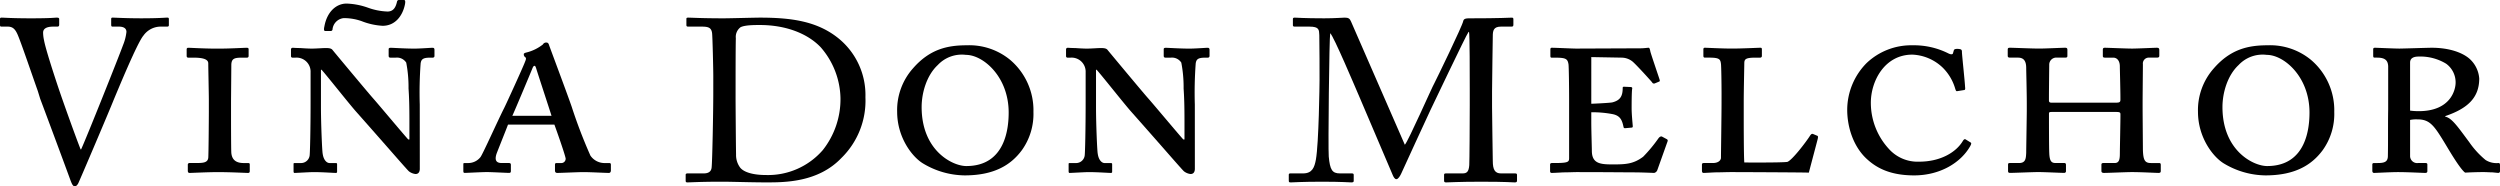 <svg xmlns="http://www.w3.org/2000/svg" width="568.013" height="42.334" viewBox="0 0 568.013 42.334">
  <g id="Group_2" data-name="Group 2" transform="translate(-161.965 -112.116)">
    <path id="Path_1" data-name="Path 1" d="M161.965,114.778c0-.263.056-.366.385-.366.551,0,2.367.157,6.66.157,4.624,0,5.357-.157,5.852-.157s.551.157.551.366v1.205c0,.262-.056.471-.441.471h-.9c-1.542,0-2.313.473-2.313,1.364a8.511,8.511,0,0,0,.22,1.783c.331,1.887,2.367,8.127,3.358,11.064.661,1.992,3.679,10.487,4.945,13.684h.11c1.156-2.463,8.706-21.393,9.531-23.7a10.982,10.982,0,0,0,.771-2.99c0-.628-.385-1.207-1.76-1.207h-1.432c-.22,0-.276-.155-.276-.471v-1.205c0-.263.056-.366.33-.366.5,0,3.028.157,6.5.157,4.017,0,5.393-.157,5.891-.157.33,0,.384.1.384.366v1.312c0,.209-.054.365-.384.365H198.46a4.819,4.819,0,0,0-3.909,2.044c-1.432,1.678-5.835,12.428-6.77,14.63-.661,1.73-7.761,18.406-8.036,18.93-.22.42-.5.682-.771.682-.44,0-.661-.525-.935-1.205-1.762-4.825-6.22-16.779-6.937-18.666l-.549-1.784c-1.32-3.721-3.907-11.326-4.622-12.9-.551-1.207-1.1-1.732-2.257-1.732h-1.432c-.22,0-.276-.155-.276-.365Z" transform="translate(0 1.709)" fill="#000"/>
    <path id="Path_2" data-name="Path 2" d="M196.36,133.74c0,.373,0,7.546.066,8.481.131,1.434.916,2.308,2.815,2.308h.982c.326,0,.392.124.392.312v1.5c0,.249-.066.436-.392.436-.525,0-3.93-.187-6.876-.187-2.226,0-6.023.187-6.416.187-.262,0-.392-.187-.392-.5V144.9a.368.368,0,0,1,.392-.375h1.441c1.636,0,2.683-.063,2.815-1.186.065-.56.131-8.481.131-10.6V130c0-1-.131-7.236-.131-8.108,0-.686-.59-1.308-3.34-1.308H186.67c-.328,0-.392-.188-.392-.436V118.71c0-.249.129-.373.392-.373.392,0,4.452.248,7.529.187,1.9,0,5.238-.187,5.762-.187.263,0,.394.124.394.31v1.5c0,.248-.066.436-.394.436H198.85c-1.769,0-2.358.248-2.423,1.558,0,.623-.066,8.045-.066,8.481Z" transform="translate(18.097 4.631)" fill="#000"/>
    <path id="Path_3" data-name="Path 3" d="M229.134,150.469c0,.56-.2,1.184-.982,1.184a2.979,2.979,0,0,1-1.505-.624c-.459-.436-2.685-2.993-5.369-6.048-3.012-3.429-5.828-6.611-6.547-7.42-1.572-1.748-6.876-8.483-7.923-9.6h-.133V136.5c0,3.743.263,9.979.392,10.539.2,1.434.918,2.121,1.572,2.121h1.376c.326,0,.326.124.326.375v1.495c0,.251,0,.375-.326.375-.459,0-3.077-.187-4.977-.187-.918,0-3.864.187-4.387.187-.131,0-.2-.124-.2-.436v-1.622c0-.126.066-.187.263-.187h1.505a1.965,1.965,0,0,0,1.9-1.87c.066-.75.2-5.177.2-12.224v-6.548a3.187,3.187,0,0,0-3.47-3.3h-.59c-.262,0-.392-.126-.392-.375v-1.5a.368.368,0,0,1,.392-.373c.131,0,.851.063,1.7.063.851.061,1.9.124,2.618.124,1.048,0,2.423-.124,3.21-.124.916,0,1.308.124,1.57.5.2.249,7.727,9.292,9.1,10.85,1.177,1.31,7.269,8.608,8.054,9.418h.262v-4.117c0-3.553-.065-5.486-.2-7.483a29.2,29.2,0,0,0-.523-5.861,2.516,2.516,0,0,0-2.423-1.122h-1.113c-.328,0-.457-.126-.457-.436v-1.5c0-.187.129-.31.457-.31.459,0,3.274.187,5.369.187,1.376,0,3.667-.187,4.125-.187.328,0,.459.124.459.5v1.31a.386.386,0,0,1-.392.436h-.656c-1.636,0-1.964.436-2.095,1.308a91.329,91.329,0,0,0-.2,9.355Zm-3.6-38.353c.262,0,.392.248.2,1.122-.525,2.433-2.161,4.739-5.043,4.739a15.271,15.271,0,0,1-4.78-1.059,12.09,12.09,0,0,0-4.059-.687,2.849,2.849,0,0,0-2.554,2.62.419.419,0,0,1-.459.312h-1.179c-.262,0-.392-.251-.2-1.062.59-3.3,2.685-5.174,5.041-5.174a16.032,16.032,0,0,1,4.846.935,14.458,14.458,0,0,0,4.452.874c1.441,0,1.9-1.123,2.161-2.245a.428.428,0,0,1,.459-.375Z" transform="translate(28.212 0)" fill="#000"/>
    <path id="Path_4" data-name="Path 4" d="M232.465,136.3c-.262.748-2.357,5.924-2.62,6.672-.392,1.247-.2,2.058,1.179,2.058h1.636c.392,0,.459.187.459.436v1.373c0,.249-.066.436-.392.436-.523,0-3.995-.187-5.043-.187-1.244,0-4.516.187-5.106.187-.262,0-.262-.311-.262-.562V145.41c0-.251,0-.375.262-.375h.916a3.549,3.549,0,0,0,2.685-1.31c.459-.5,3.8-7.982,5.369-11.1.459-.874,4.322-9.357,4.715-10.415.131-.375.523-1.061.065-1.247-.131-.126-.328-.438-.262-.623-.066-.126.066-.312.656-.438a9.827,9.827,0,0,0,3.667-1.807.836.836,0,0,1,.785-.438c.392,0,.525.249.654.686.918,2.494,4.256,11.413,5.109,13.908a113.236,113.236,0,0,0,4.254,11.1,3.887,3.887,0,0,0,3.079,1.685h1.242c.263,0,.328.187.328.375v1.308c0,.187-.065.562-.457.562-.787,0-4.256-.187-5.763-.187-1.244,0-5.107.187-5.957.187-.459,0-.525-.311-.525-.562V145.41c0-.188.066-.375.328-.375h1.047a.979.979,0,0,0,1.048-1.059c-.262-1.249-2.03-6.238-2.554-7.672Zm9.887-2c-.262-.872-3.339-10.229-3.471-10.728-.131-.373-.2-.623-.392-.623s-.328.187-.523.686-4.19,10.04-4.518,10.665Z" transform="translate(44.922 4.124)" fill="#000"/>
    <path id="Path_5" data-name="Path 5" d="M257.55,127.624c0-1.362-.164-8.809-.276-9.7-.166-1.258-.881-1.469-2.367-1.469h-3.026c-.276,0-.441-.052-.441-.365v-1.418c0-.209.166-.26.385-.26.715,0,3.138.157,8.092.157,1.43,0,6.935-.157,8.2-.157,7.1,0,13.046.785,17.89,4.718a16.574,16.574,0,0,1,6.11,13.37,18.192,18.192,0,0,1-5.449,13.791c-5.285,5.557-12.88,5.557-17.119,5.557-3.468,0-7.651-.157-10.128-.157-4.79,0-6.991.157-7.762.157-.274,0-.384-.1-.384-.366v-1.364c0-.211.164-.314.44-.314H255.4c1.047,0,1.652-.419,1.762-1.259.166-1.1.385-12.9.385-16.988Zm5.064,5.087c0,.68.056,9.6.11,12.847a4.761,4.761,0,0,0,.937,2.936c.881,1.1,3.082,1.678,5.835,1.678a16.472,16.472,0,0,0,12.934-5.662,18.64,18.64,0,0,0,4.019-11.8,18.09,18.09,0,0,0-4.514-11.588c-2.862-2.99-7.707-5.032-13.817-5.032-1.209,0-3.466,0-4.4.522a2.739,2.739,0,0,0-1.045,2.467c-.056,2.2-.056,9.071-.056,9.91Z" transform="translate(66.478 1.709)" fill="#000"/>
    <path id="Path_6" data-name="Path 6" d="M284.647,144.83c-2.423-1.495-5.826-5.861-5.826-11.722a14.271,14.271,0,0,1,3.6-9.854c3.864-4.429,7.925-5.24,12.245-5.24a14.606,14.606,0,0,1,9.821,3.307,15.011,15.011,0,0,1,5.3,11.849,14.111,14.111,0,0,1-2.62,8.666c-2.487,3.368-6.285,5.739-13.03,5.739A18.712,18.712,0,0,1,284.647,144.83Zm19.512-11.535c0-8.171-5.826-13.1-9.69-13.1a7.473,7.473,0,0,0-6.417,2.306c-2.554,2.372-3.667,6.362-3.667,9.543,0,9.915,7.007,13.409,10.15,13.409C303.505,145.456,304.159,136.663,304.159,133.294Z" transform="translate(86.981 4.39)" fill="#000"/>
    <path id="Path_7" data-name="Path 7" d="M330.087,145.838c0,.56-.2,1.184-.982,1.184a2.978,2.978,0,0,1-1.505-.624c-.459-.436-2.685-2.993-5.369-6.048-3.013-3.429-5.828-6.611-6.548-7.42-1.572-1.748-6.876-8.483-7.923-9.6h-.131v8.542c0,3.743.262,9.979.393,10.539.2,1.434.916,2.121,1.572,2.121h1.376c.326,0,.326.124.326.375V146.4c0,.251,0,.375-.326.375-.459,0-3.079-.187-4.977-.187-.917,0-3.864.187-4.389.187-.131,0-.2-.124-.2-.436v-1.622c0-.126.065-.187.262-.187h1.507a1.967,1.967,0,0,0,1.9-1.87c.066-.75.2-5.177.2-12.224v-6.548a3.188,3.188,0,0,0-3.47-3.3h-.59c-.263,0-.394-.126-.394-.375v-1.5a.368.368,0,0,1,.394-.373c.131,0,.849.063,1.7.063.853.061,1.9.124,2.62.124,1.048,0,2.423-.124,3.208-.124.918,0,1.31.124,1.573.5.2.249,7.724,9.292,9.1,10.85,1.179,1.31,7.269,8.608,8.054,9.418h.263v-4.117c0-3.553-.066-5.486-.2-7.483a29.318,29.318,0,0,0-.525-5.861,2.52,2.52,0,0,0-2.423-1.122h-1.115c-.326,0-.457-.126-.457-.436v-1.5c0-.187.131-.31.457-.31.459,0,3.274.187,5.371.187,1.375,0,3.667-.187,4.125-.187.326,0,.459.124.459.5v1.31a.387.387,0,0,1-.394.436h-.654c-1.638,0-1.964.436-2.095,1.308a90.836,90.836,0,0,0-.2,9.355Z" transform="translate(103.356 4.631)" fill="#000"/>
    <path id="Path_8" data-name="Path 8" d="M356.2,143.3c.773-.787,6.276-13.318,6.716-14,.385-.734,6.386-13.056,6.55-14.1.11-.576.717-.628,1.266-.628,7.319,0,9.193-.157,9.8-.157.277,0,.331.157.331.366v1.205c0,.316-.054.471-.44.471h-2.423c-1.65,0-1.816.944-1.816,2.151,0,1.521-.166,9.018-.166,12.533v3.668c0,2.624.166,11.117.166,12.167,0,1.99.494,2.831,1.87,2.831h3.25c.33,0,.384.157.384.366v1.205c0,.316-.054.473-.5.473-.661,0-1.65-.157-7.707-.157-5.062,0-7.209.157-7.926.157-.384,0-.44-.157-.44-.473v-1.205c0-.263.056-.366.44-.366H369.3c.935,0,1.43-.316,1.54-1.887.056-.631.11-9.754.11-13.634v-3.356c0-3.461,0-12.795-.166-13.266h-.11c-.549.682-8.366,17.2-8.641,17.723-.331.628-6.44,14-6.662,14.473s-.658,1.258-1.1,1.258c-.331,0-.605-.42-.825-.944-.166-.366-7.211-16.936-7.487-17.566-1.047-2.412-5.943-14.03-6.714-14.66-.22.734-.5,26.2-.331,28.03.276,2.988.769,3.829,2.531,3.829H344.2c.331,0,.385.157.385.366v1.312c0,.209-.054.366-.5.366-.605,0-2.09-.157-6.66-.157-4.678,0-6.606.157-7.1.157-.44,0-.494-.052-.494-.473v-1.258c0-.157.054-.314.328-.314h2.918c2.091,0,2.589-1.364,2.917-3.147.661-3.722.827-17.145.827-18.091,0-.733,0-8.65-.056-10.171-.054-1.207,0-1.941-2.255-1.941h-3.358c-.331,0-.386-.155-.386-.365v-1.366c0-.155.054-.312.386-.312.549,0,2.037.157,6.714.157,2.589,0,4.019-.157,4.68-.157.825,0,1.155.209,1.43.89Z" transform="translate(124.951 1.709)" fill="#000"/>
    <path id="Path_9" data-name="Path 9" d="M373.229,131.057c.392,0,4.256-.187,4.779-.31,1.7-.436,2.357-1.31,2.357-3.243,0-.249.066-.312.33-.312l1.439.063c.262,0,.457.124.392.375-.131.56-.131,3.865-.131,4.427,0,1.371.2,3.3.262,4.115,0,.251-.131.312-.328.312l-1.375.124c-.2,0-.328,0-.392-.249-.328-1.558-.72-2.555-2.423-2.931a24.436,24.436,0,0,0-4.91-.436v2.121c0,2.182.129,5.8.129,6.609,0,2.931,1.9,3.119,4.717,3.119,2.88,0,4.715-.063,6.939-1.746a32.838,32.838,0,0,0,3.471-4.179c.328-.436.654-.5.851-.375l1.047.563a.372.372,0,0,1,.2.436l-2.357,6.611a.994.994,0,0,1-.72.623c-.2,0-1.179-.063-3.864-.124-2.618,0-6.941-.063-13.815-.063-.59,0-1.769.063-2.946.063-1.113.061-2.228.124-2.618.124-.328,0-.394-.187-.394-.436V144.9c0-.251.131-.375.459-.375h.59c3.077,0,3.274-.251,3.274-1.123V130.122c0-3.3-.066-7.359-.133-7.982-.2-1.31-.588-1.558-3.206-1.558h-.656c-.2,0-.262-.126-.262-.436v-1.5a.3.3,0,0,1,.328-.31c.98,0,4.582.187,5.565.187l14.666-.063c.654,0,1.507-.124,1.769-.124.131,0,.26.124.392.872.131.562,1.964,5.924,2.095,6.362.066.249.066.373-.065.436l-1.048.436a.468.468,0,0,1-.59-.249c-.131-.187-3.274-3.679-4.387-4.677a4.017,4.017,0,0,0-2.487-.935l-6.941-.126Z" transform="translate(150.284 4.631)" fill="#000"/>
    <path id="Path_10" data-name="Path 10" d="M388.1,128.812c0-2.555-.065-6.36-.131-6.8-.131-1.061-.328-1.434-2.685-1.434H384.3c-.262,0-.328-.188-.328-.436v-1.5a.3.3,0,0,1,.328-.31c.459,0,3.8.187,6.22.187,2.161,0,5.959-.187,6.416-.187.263,0,.328.124.328.373v1.5a.369.369,0,0,1-.393.375h-.982c-2.423,0-2.62.373-2.62,1.371,0,.5-.129,5.987-.129,8.793v3.429c0,.686,0,8.793.129,10.229.787,0,8.12.061,9.758-.127,1.047-.31,4.254-4.488,5.237-6.048.2-.249.328-.373.59-.312l1.048.438c.129.061.129.312.065.623s-1.769,6.674-2.03,7.733c-1.113-.061-15.779-.124-17.679-.124-1.047,0-2.421.063-3.665.063-1.244.061-2.227.124-2.554.124-.263,0-.394-.124-.394-.562V144.9c0-.314.2-.375.459-.375h2.03c1.179,0,1.769-.562,1.833-1.123,0-1,.131-9.978.131-12.348Z" transform="translate(165.01 4.631)" fill="#000"/>
    <path id="Path_11" data-name="Path 11" d="M407.218,144.02c-3.208-2.807-4.649-7.358-4.649-11.349a15.141,15.141,0,0,1,4.387-10.6,14.706,14.706,0,0,1,10.477-4.054,17.41,17.41,0,0,1,8.054,1.809c.59.312,1.047.312,1.113,0l.2-.686c.065-.187.262-.312.851-.312.785.063.982.126.982.687,0,.686.654,6.548.72,8.045.065.312,0,.623-.2.623l-1.572.249c-.262.063-.326-.124-.459-.5a11.016,11.016,0,0,0-2.88-4.863,10.581,10.581,0,0,0-6.874-2.932c-6.353,0-9.5,6.112-9.43,11.1a15.462,15.462,0,0,0,4.125,10.353,8.754,8.754,0,0,0,6.875,2.868c4.715,0,8.317-2.057,9.887-4.677.262-.436.459-.5.656-.375l1.113.686c.262.126.131.436-.066.811-2.095,3.743-6.81,6.674-12.769,6.674C412.456,147.575,409.377,145.953,407.218,144.02Z" transform="translate(179.093 4.39)" fill="#000"/>
    <path id="Path_12" data-name="Path 12" d="M454.123,132.119c0,1.308.065,8.793.065,9.353.066,2.433.459,3.056,1.833,3.056h1.9c.263,0,.328.187.328.436v1.373c0,.312-.131.436-.523.436-.59,0-3.928-.187-6.023-.187-1.376,0-5.3.187-6.353.187-.457,0-.588-.187-.588-.436V144.9c0-.251.131-.375.457-.375h2.554c.984,0,1.179-.748,1.179-2.182,0-.874.131-7.234.131-8.357v-.562c0-.436-.262-.5-.98-.5H433.5c-.523,0-.654.061-.654.373v.562c0,1.059,0,7.171.066,8.355.065,1.933.523,2.308,1.441,2.308h1.964c.262,0,.391.124.391.436v1.373a.384.384,0,0,1-.391.436c-.785,0-4.453-.187-5.894-.187-1.244,0-5.5.187-6.416.187-.328,0-.459-.124-.459-.436V144.9c0-.314.131-.375.459-.375h2.029c1.505,0,1.573-1,1.638-2.308,0-.811.131-8.544.131-9.542v-1.746c0-2.494-.131-7.359-.131-7.982,0-1.809-.72-2.369-1.9-2.369H424c-.392,0-.525-.126-.525-.436v-1.31c0-.375.066-.5.525-.5.719,0,4.977.187,6.613.187,1.439,0,5.172-.187,5.892-.187.394,0,.525.124.525.5v1.31c0,.311-.066.436-.525.436h-1.833a1.6,1.6,0,0,0-1.767,1.621c0,.56-.066,5.737-.066,7.609v.5c0,.311.131.5.523.5h14.8c.654,0,.916-.124.916-.624v-.562c0-1.683-.131-6.548-.131-7.047,0-1.308-.654-1.994-1.505-1.994h-1.9c-.328,0-.459-.126-.459-.375v-1.434c0-.312.131-.436.459-.436.72,0,4.78.187,6.22.187,1.115,0,5.043-.187,5.566-.187s.588.187.588.623v1.186c0,.248-.065.436-.588.436h-1.7a1.337,1.337,0,0,0-1.441,1.5c0,.935-.065,7.232-.065,8.668Z" transform="translate(194.656 4.631)" fill="#000"/>
    <path id="Path_13" data-name="Path 13" d="M454.082,144.83c-2.421-1.495-5.826-5.861-5.826-11.722a14.271,14.271,0,0,1,3.6-9.854c3.864-4.429,7.923-5.24,12.245-5.24a14.606,14.606,0,0,1,9.821,3.307,15.011,15.011,0,0,1,5.3,11.849,14.1,14.1,0,0,1-2.62,8.666c-2.487,3.368-6.287,5.739-13.03,5.739A18.708,18.708,0,0,1,454.082,144.83Zm19.512-11.535c0-8.171-5.828-13.1-9.69-13.1a7.468,7.468,0,0,0-6.416,2.306c-2.554,2.372-3.668,6.362-3.668,9.543,0,9.915,7.007,13.409,10.149,13.409C472.94,145.456,473.594,136.663,473.594,133.294Z" transform="translate(213.1 4.39)" fill="#000"/>
    <path id="Path_14" data-name="Path 14" d="M474.567,128.5v-5.987c-.066-1.247-.654-1.933-2.489-1.933h-.654c-.2,0-.262-.188-.262-.436v-1.5c0-.187.131-.31.394-.31.326,0,4.385.187,5.564.187.785,0,6.482-.187,7.333-.187,3.928,0,6.875,1.059,8.512,2.432a6.659,6.659,0,0,1,2.29,4.551c0,4.3-2.552,6.8-7.724,8.546v.124c1.505.312,2.814,2.245,5.5,5.861a19.82,19.82,0,0,0,3.668,3.991,4.687,4.687,0,0,0,2.945.687c.262,0,.33.187.33.56v1.249a.387.387,0,0,1-.394.436c-.131,0-.654-.063-1.31-.124-.59,0-1.375-.063-2.029-.063-1.505,0-3.079.063-4.19.124-1.245-.872-4.127-5.924-4.717-6.861-2.357-3.865-3.339-5.238-6.088-5.238a6.924,6.924,0,0,0-1.7.126v8.232a1.609,1.609,0,0,0,1.832,1.559h1.7c.262,0,.392.124.392.312v1.5c0,.312-.131.436-.523.436-.459,0-3.995-.187-6.156-.187-1.636,0-4.975.187-5.434.187-.262,0-.392-.187-.392-.5v-1.434c0-.188.131-.312.392-.312h.785c1.572,0,2.357-.251,2.357-1.622.066-3.056,0-6.735.066-10.539Zm4.977,4.117a14.747,14.747,0,0,0,1.964.124c7.269,0,8.38-4.865,8.38-6.485a5.228,5.228,0,0,0-2.16-4.3,11.287,11.287,0,0,0-6.22-1.622c-.982,0-1.964.251-1.964,1.373Z" transform="translate(230.005 4.631)" fill="#000"/>
  </g>
</svg>
